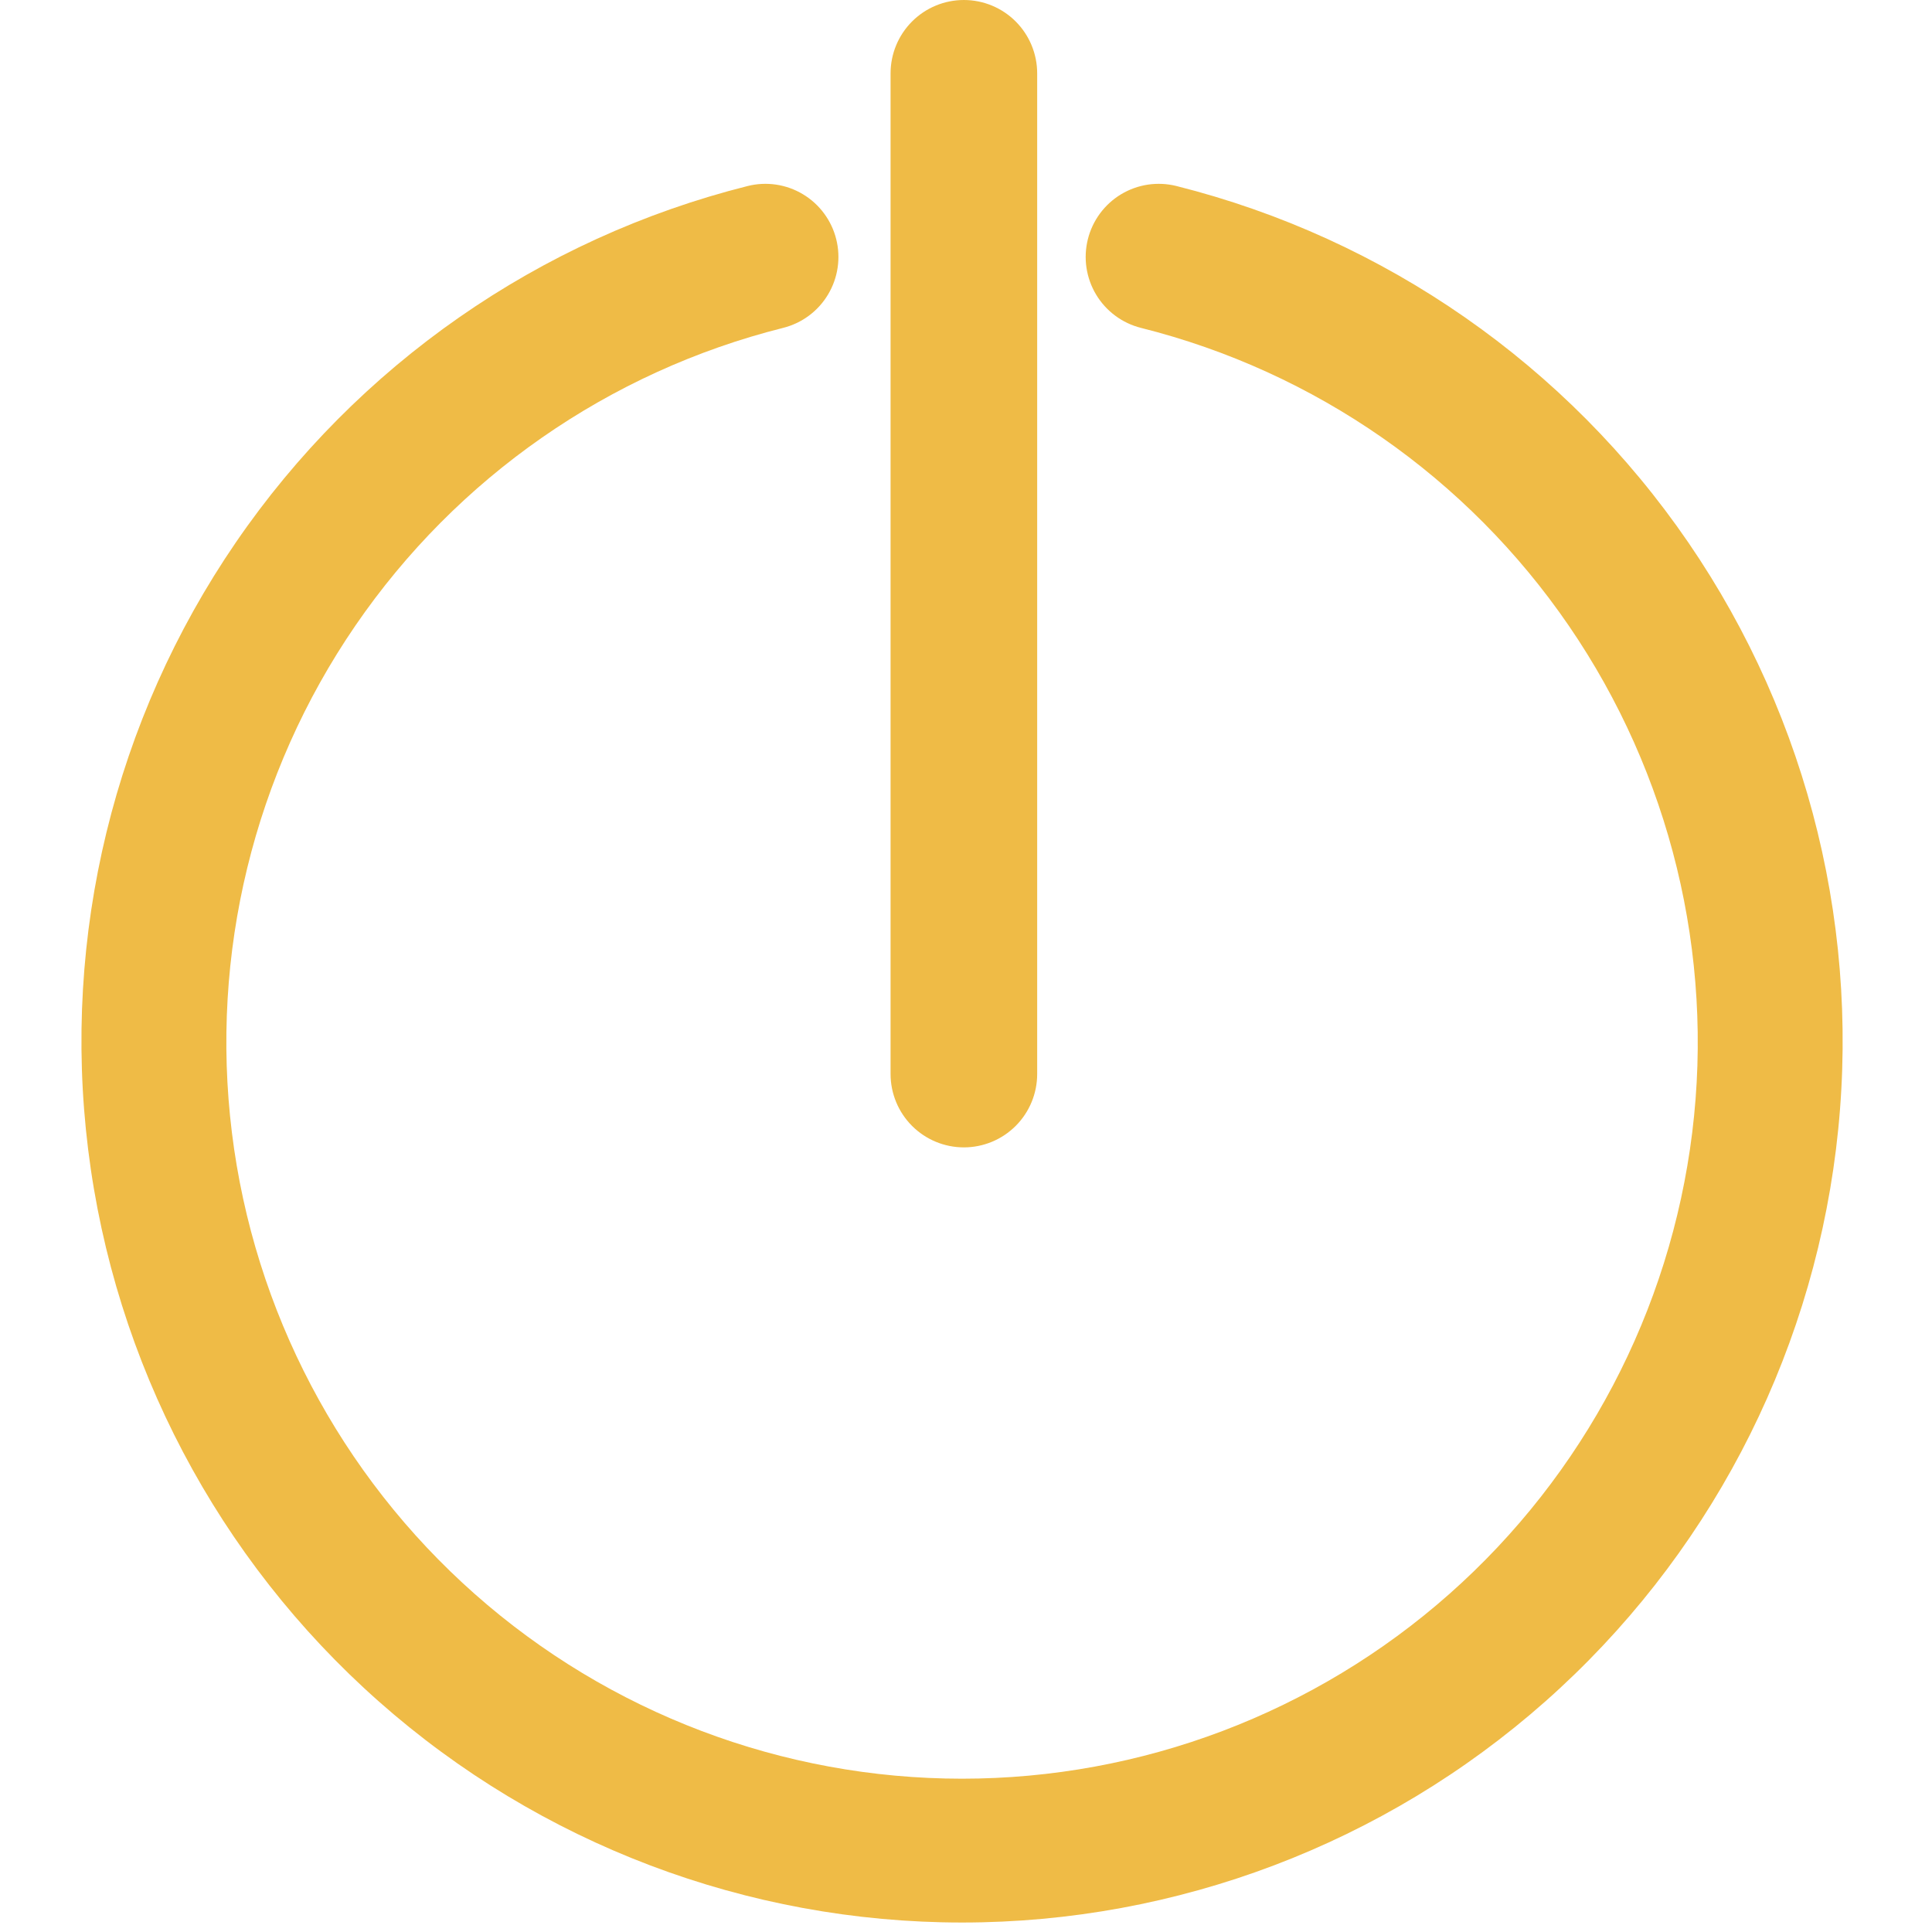 <svg width="120" height="120" viewBox="0 0 120 120" fill="none" xmlns="http://www.w3.org/2000/svg">
<g clip-path="url(#clip0_4420_17805)">
<path d="M70.87 20.366C70.292 20.221 69.748 19.964 69.27 19.609C68.791 19.253 68.387 18.808 68.08 18.296C67.774 17.785 67.571 17.218 67.483 16.628C67.395 16.038 67.425 15.437 67.569 14.858C67.714 14.279 67.971 13.735 68.325 13.256C68.68 12.777 69.125 12.372 69.636 12.065C70.147 11.758 70.713 11.555 71.303 11.467C71.892 11.38 72.493 11.409 73.071 11.554C86.014 14.806 97.323 22.682 104.868 33.7C112.413 44.718 115.674 58.117 114.038 71.374C112.401 84.631 105.979 96.832 95.981 105.68C85.983 114.527 73.099 119.411 59.755 119.411C46.41 119.411 33.526 114.527 23.528 105.68C13.53 96.832 7.108 84.631 5.472 71.374C3.835 58.117 7.096 44.718 14.642 33.7C22.187 22.682 33.496 14.806 46.439 11.554C47.017 11.409 47.617 11.38 48.207 11.467C48.796 11.555 49.362 11.758 49.873 12.065C50.384 12.372 50.83 12.777 51.184 13.256C51.539 13.735 51.796 14.279 51.94 14.858C52.085 15.437 52.114 16.038 52.026 16.628C51.939 17.218 51.736 17.785 51.429 18.296C51.123 18.808 50.719 19.253 50.24 19.609C49.761 19.964 49.217 20.221 48.639 20.366C37.825 23.08 28.375 29.66 22.069 38.864C15.763 48.069 13.037 59.264 14.403 70.341C15.769 81.418 21.134 91.612 29.487 99.005C37.84 106.398 48.605 110.478 59.755 110.478C70.904 110.478 81.669 106.398 90.022 99.005C98.375 91.612 103.74 81.418 105.107 70.341C106.473 59.264 103.747 48.069 97.441 38.864C91.135 29.66 81.685 23.08 70.87 20.366Z" fill="#EFBB46"/>
<path d="M55.315 4.558C55.315 3.349 55.794 2.19 56.648 1.335C57.502 0.48 58.66 0 59.868 0C61.076 0 62.234 0.48 63.088 1.335C63.942 2.19 64.421 3.349 64.421 4.558V66.707C64.421 67.916 63.942 69.076 63.088 69.931C62.234 70.785 61.076 71.266 59.868 71.266C58.66 71.266 57.502 70.785 56.648 69.931C55.794 69.076 55.315 67.916 55.315 66.707V4.558Z" fill="#EFBB46"/>
</g>
<defs>
<clipPath id="clip0_4420_17805">
<rect width="120" height="120" fill="white"/>
</clipPath>
</defs>
</svg>
